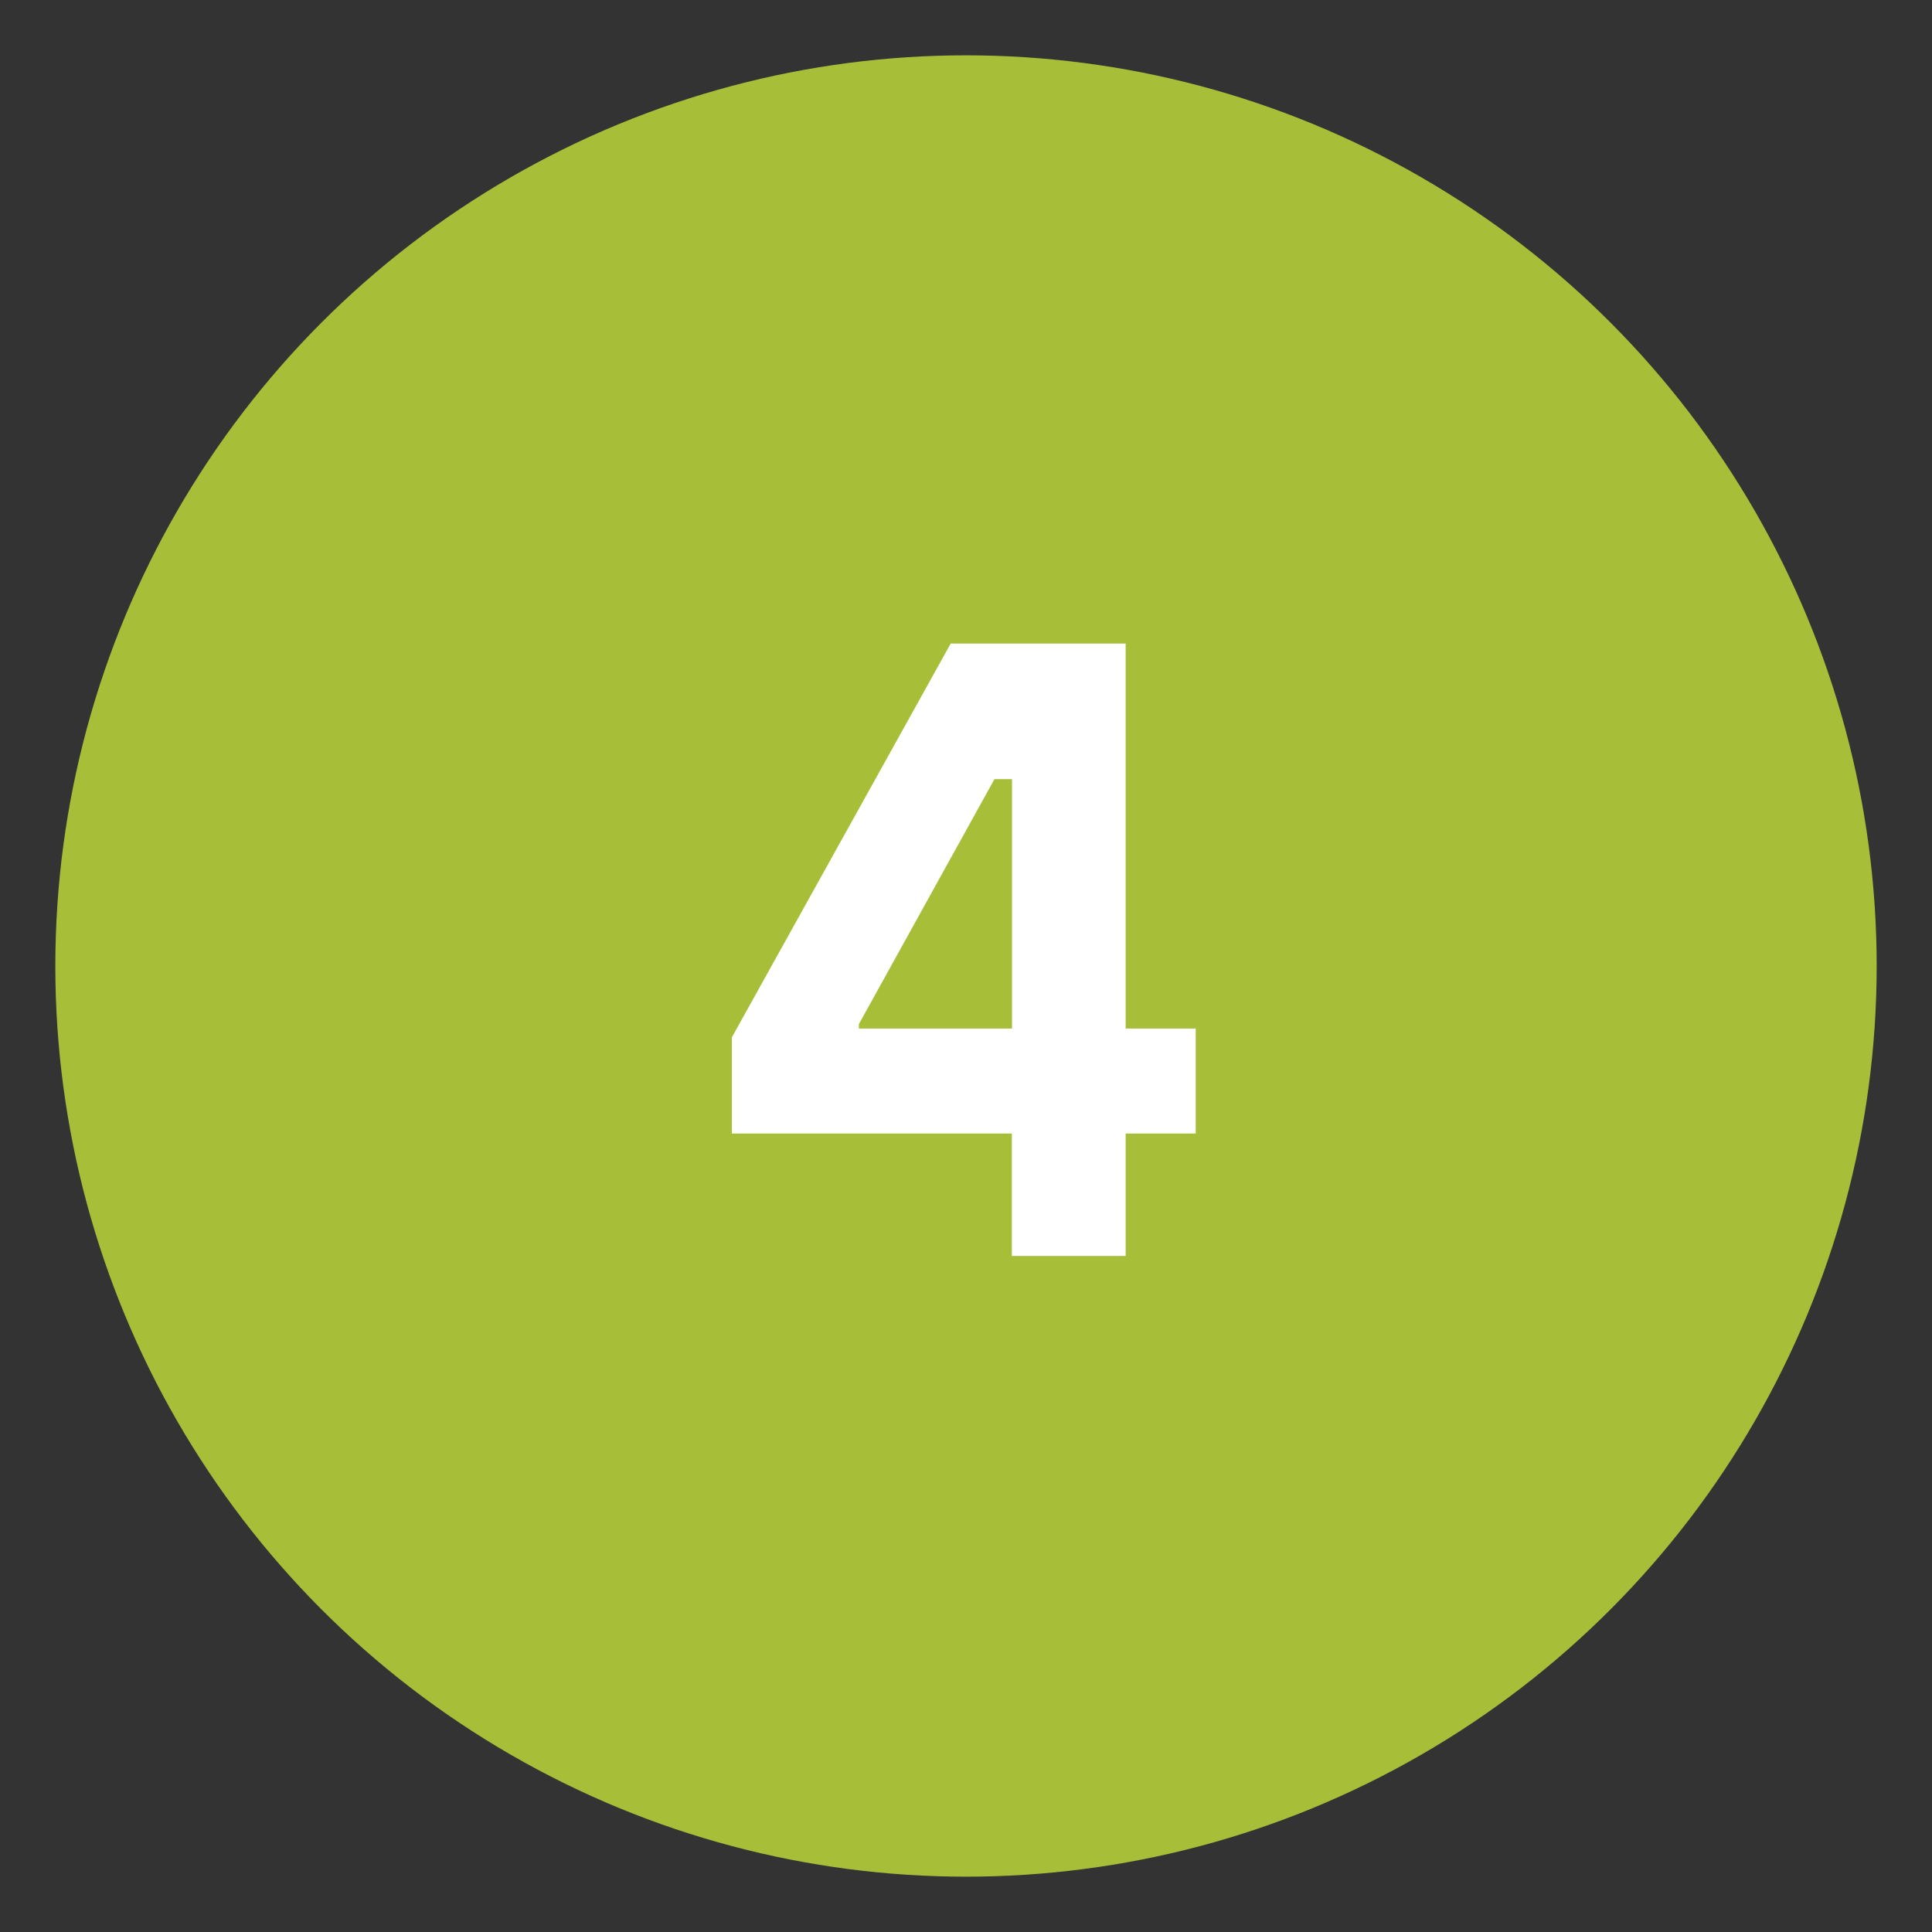 <?xml version="1.0" encoding="UTF-8"?> <svg xmlns="http://www.w3.org/2000/svg" id="Layer_1" width="110" height="110" viewBox="0 0 110 110"><rect x="0" y="0" width="110" height="110" fill="#333333" stroke="none"/><defs><style>.cls-1{fill:#fff;}.cls-2{fill:#a7be39;}</style></defs><circle class="cls-2" cx="55" cy="55" r="51.85"></circle><path class="cls-1" d="M41.67,64.54v-5.48l12.46-22.42h9.96v21.92h3.99v5.98h-3.99v6.97h-6.48v-6.97h-15.94ZM57.62,44.36h-1l-7.72,13.95v.25h8.72v-14.2Z"></path></svg>